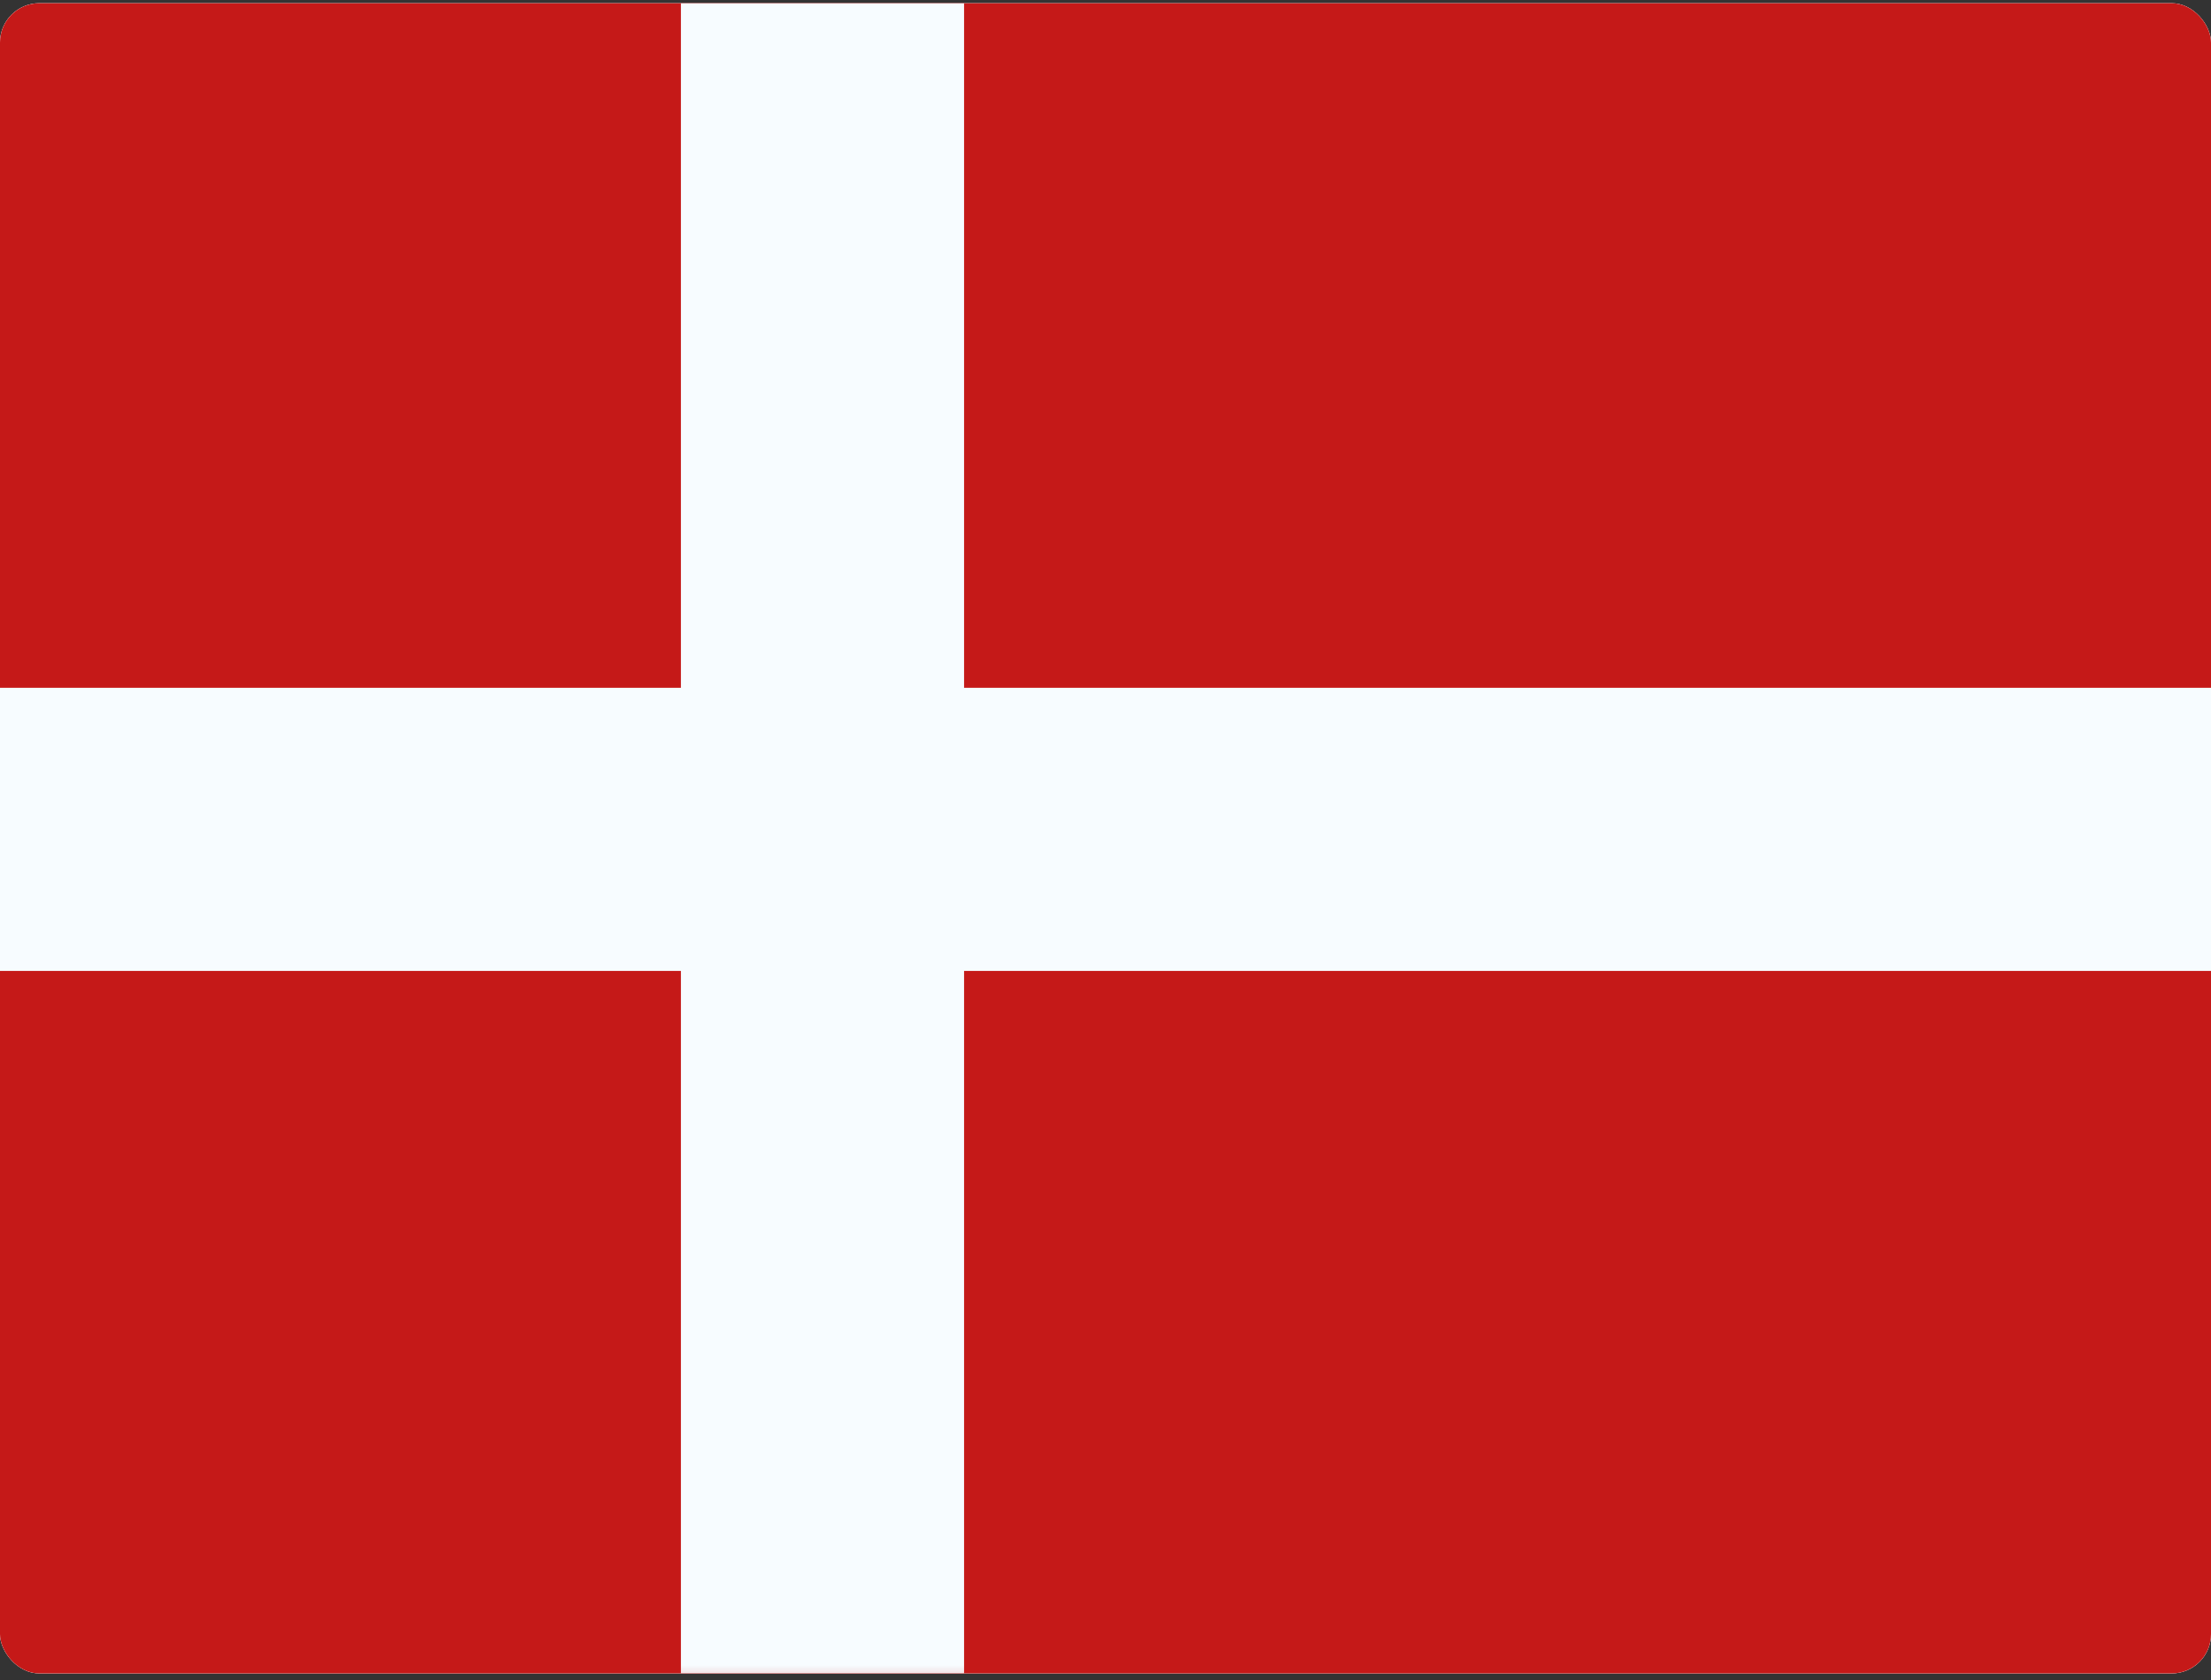 <svg width="225" height="171" viewBox="0 0 225 171" fill="none" xmlns="http://www.w3.org/2000/svg">
<rect x="0" y="0" width="225" height="171" fill="#333333" stroke="none"/>
<g clip-path="url(#clip0_437_1886)">
<rect y="0.328" width="225" height="170" rx="4" fill="white" fill-opacity="0.6"/>
<g clip-path="url(#clip1_437_1886)">
<rect width="230.527" height="172.896" transform="translate(-2.484 -1.582)" fill="white"/>
<path fill-rule="evenodd" clip-rule="evenodd" d="M-2.747 -2.03V170.866H227.78V-2.03H-2.747Z" fill="#C51918"/>
<mask id="mask0_437_1886" style="mask-type:luminance" maskUnits="userSpaceOnUse" x="-3" y="-3" width="231" height="174">
<path fill-rule="evenodd" clip-rule="evenodd" d="M-2.747 -2.03V170.866H227.78V-2.03H-2.747Z" fill="white"/>
</mask>
<g mask="url(#mask0_437_1886)">
<path fill-rule="evenodd" clip-rule="evenodd" d="M69.292 -2.03H98.108V70.01H227.78V98.826H98.108V170.866H69.292V98.826H-2.747V70.01H69.292V-2.03Z" fill="#F7FCFF"/>
</g>
</g>
</g>
<defs>
<clipPath id="clip0_437_1886">
<rect y="0.328" width="225" height="170" rx="4" fill="white"/>
</clipPath>
<clipPath id="clip1_437_1886">
<rect width="230.527" height="172.896" fill="white" transform="translate(-2.484 -1.582)"/>
</clipPath>
</defs>
</svg>
